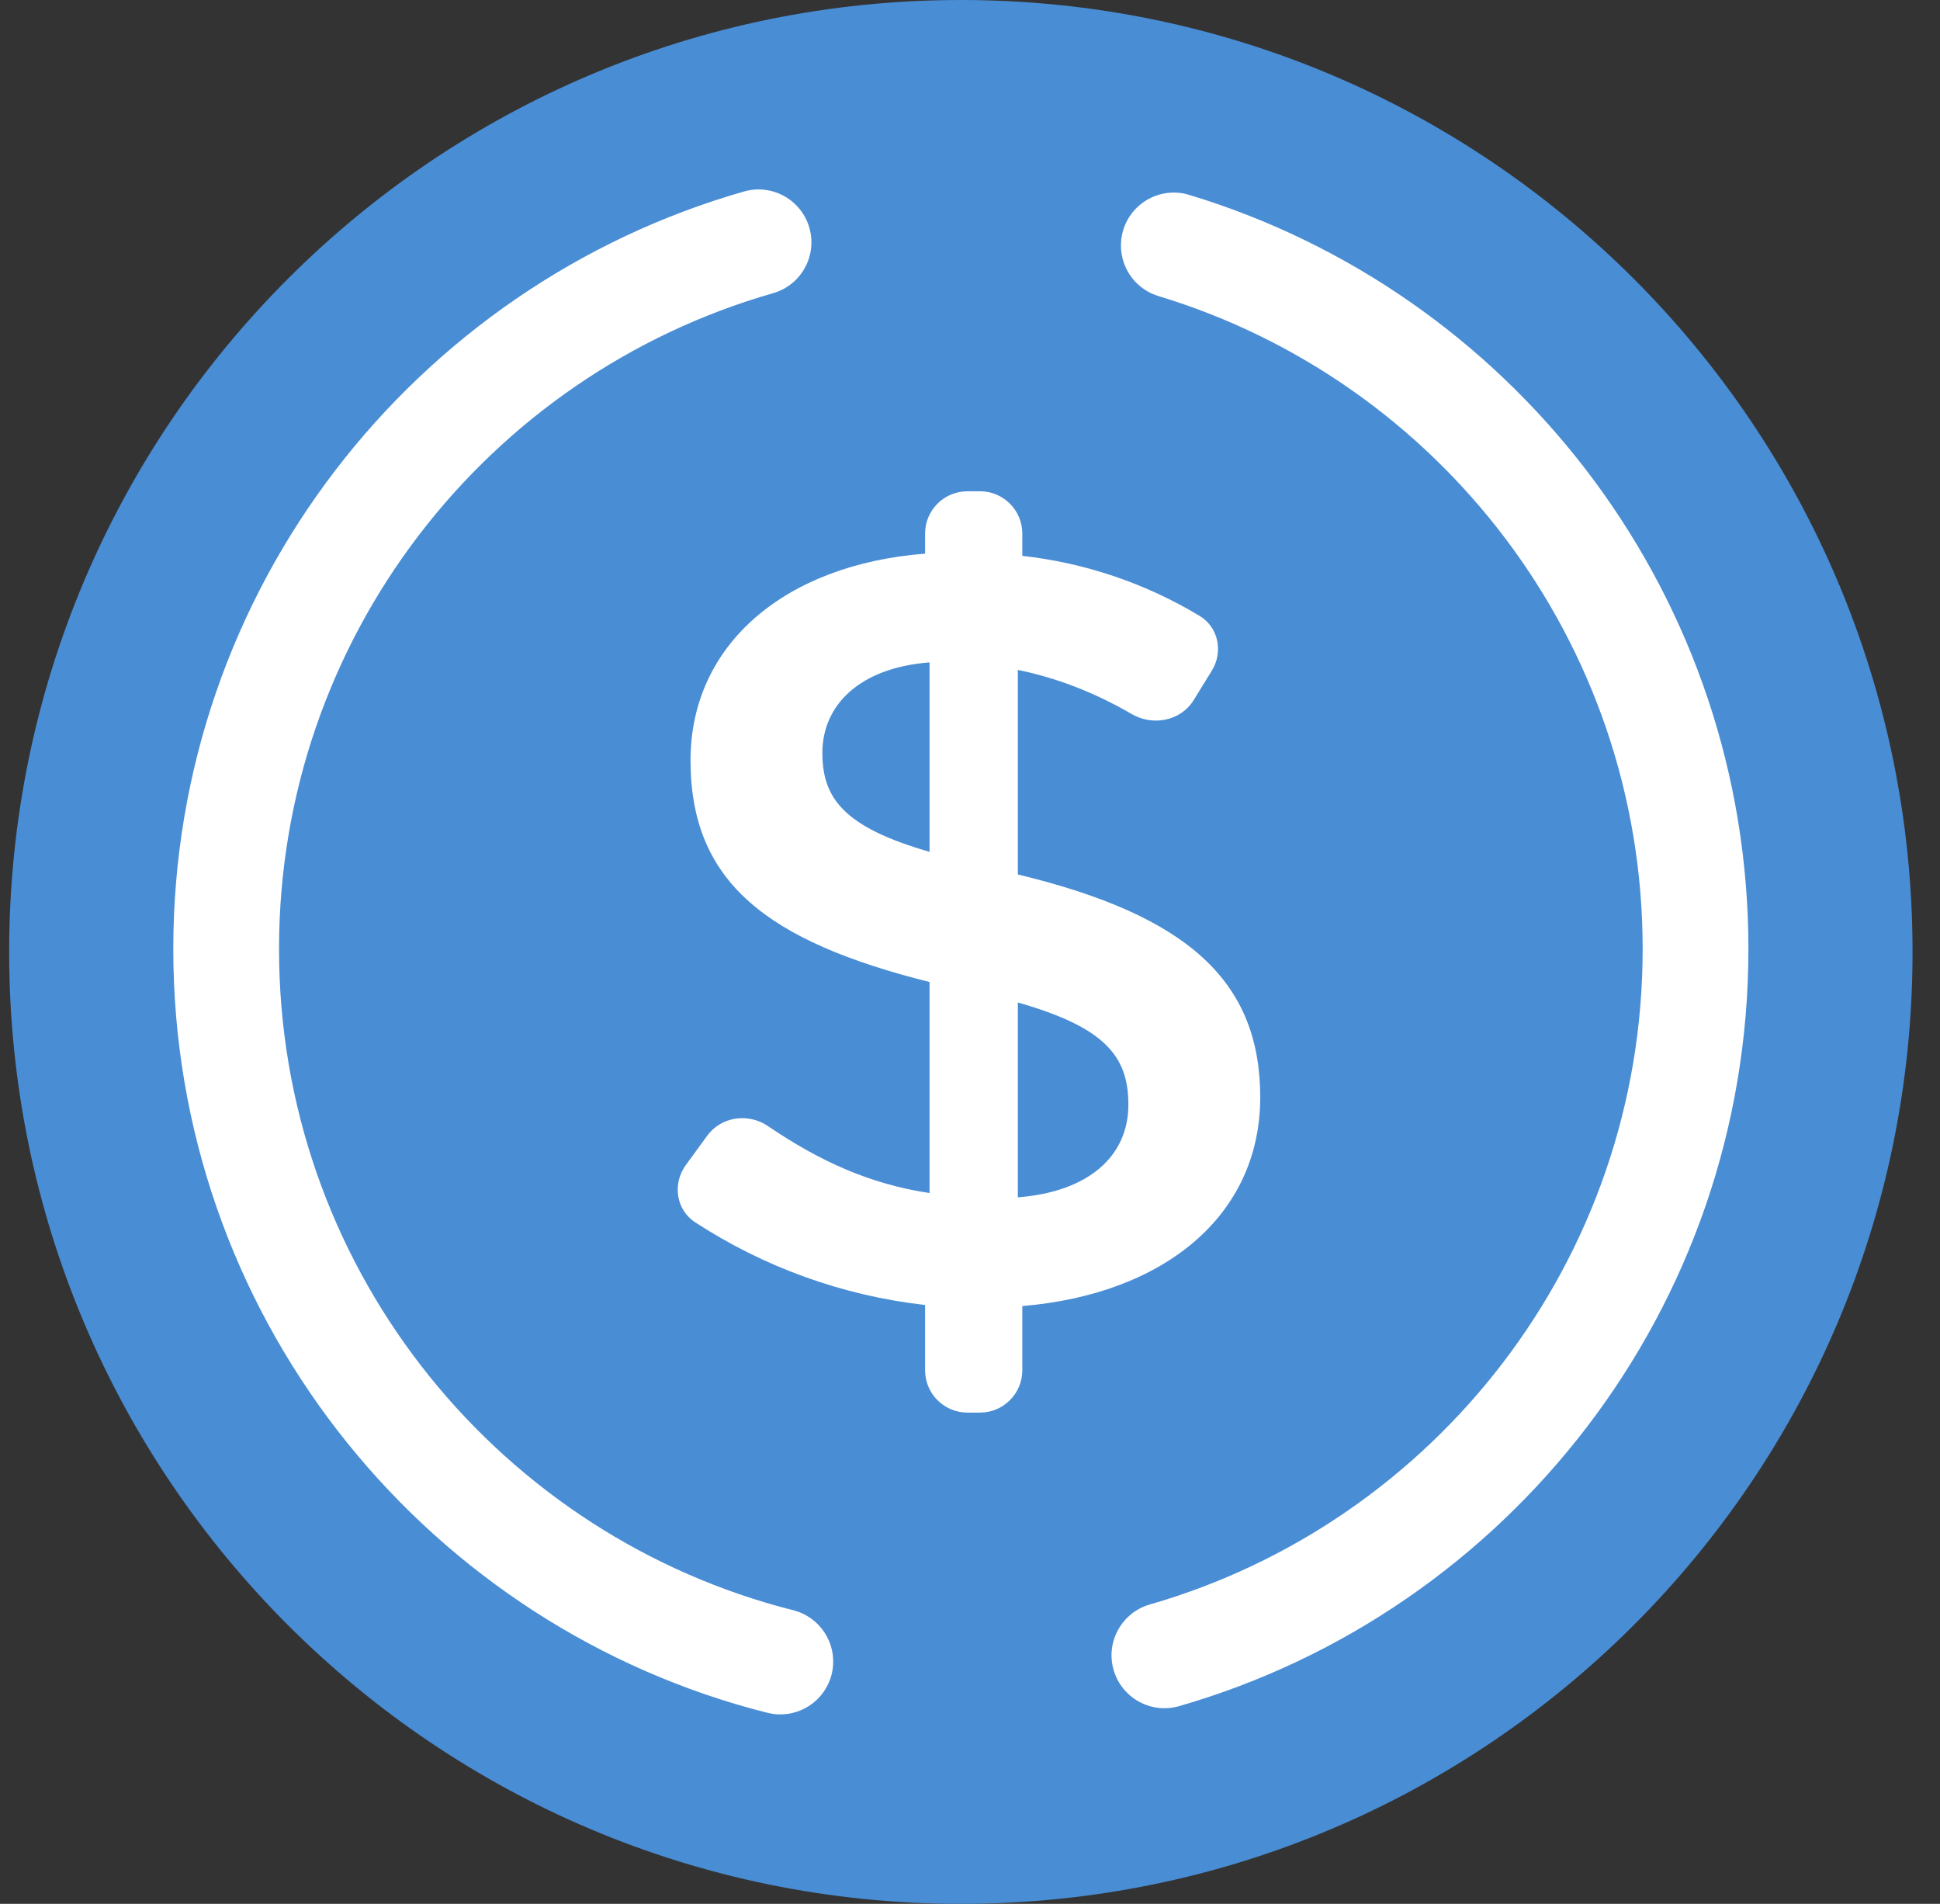 <svg width="53" height="52" viewBox="0 0 53 52" fill="none" xmlns="http://www.w3.org/2000/svg">
<rect x="0" y="0" width="53" height="52" fill="#333333" stroke="none"/>
<rect x="2" y="2" width="49" height="48" rx="24" fill="white"/>
<path d="M26.25 0C40.61 2.57674e-07 52.25 11.64 52.25 26C52.25 40.36 40.61 52 26.25 52C11.89 52 0.25 40.36 0.25 26C0.25 11.64 11.89 0 26.25 0ZM22.112 6.223C21.893 5.456 21.094 5.011 20.327 5.23C11.326 7.803 4.735 16.09 4.734 25.92C4.735 35.823 11.424 44.162 20.529 46.667L20.965 46.781L21.109 46.81C21.834 46.917 22.535 46.459 22.719 45.734C22.902 45.01 22.501 44.275 21.814 44.024L21.672 43.98L21.295 43.881C13.412 41.711 7.623 34.49 7.623 25.92C7.623 17.414 13.327 10.235 21.121 8.008C21.888 7.788 22.331 6.989 22.112 6.223ZM32.485 5.322C31.722 5.091 30.916 5.524 30.685 6.287C30.469 7.003 30.834 7.756 31.51 8.037L31.649 8.087C39.305 10.402 44.877 17.512 44.877 25.92C44.877 34.414 39.19 41.585 31.412 43.823C30.646 44.044 30.202 44.844 30.423 45.61C30.644 46.377 31.445 46.82 32.211 46.6C41.193 44.015 47.765 35.736 47.766 25.92C47.766 16.355 41.526 8.251 32.898 5.451L32.485 5.322ZM26.43 13.418C25.791 13.418 25.273 13.935 25.273 14.573V15.122C21.459 15.417 18.865 17.592 18.865 20.767C18.865 24.088 20.94 25.705 25.395 26.822V32.585C23.779 32.345 22.387 31.715 20.985 30.759C20.447 30.392 19.707 30.492 19.322 31.018L18.736 31.821C18.367 32.328 18.465 33.04 18.99 33.383C20.875 34.613 23.026 35.389 25.273 35.643V37.426C25.273 38.064 25.791 38.582 26.43 38.582H26.773C27.411 38.582 27.929 38.064 27.929 37.426V35.672C31.804 35.348 34.429 33.201 34.429 29.968C34.428 26.794 32.445 25.001 27.807 23.884V18.297C28.873 18.516 29.905 18.914 30.916 19.502C31.496 19.839 32.256 19.694 32.609 19.124L33.103 18.325C33.421 17.812 33.293 17.136 32.776 16.824C31.302 15.935 29.648 15.373 27.929 15.182V14.573C27.929 13.935 27.411 13.418 26.773 13.418H26.43ZM27.807 27.381C30.187 28.058 30.827 28.849 30.827 30.173C30.827 31.584 29.729 32.555 27.807 32.702V27.381ZM25.395 23.266C23.046 22.59 22.467 21.796 22.467 20.561C22.467 19.268 23.473 18.239 25.395 18.092L25.395 23.266Z" fill="#498DD5"/>
</svg>
